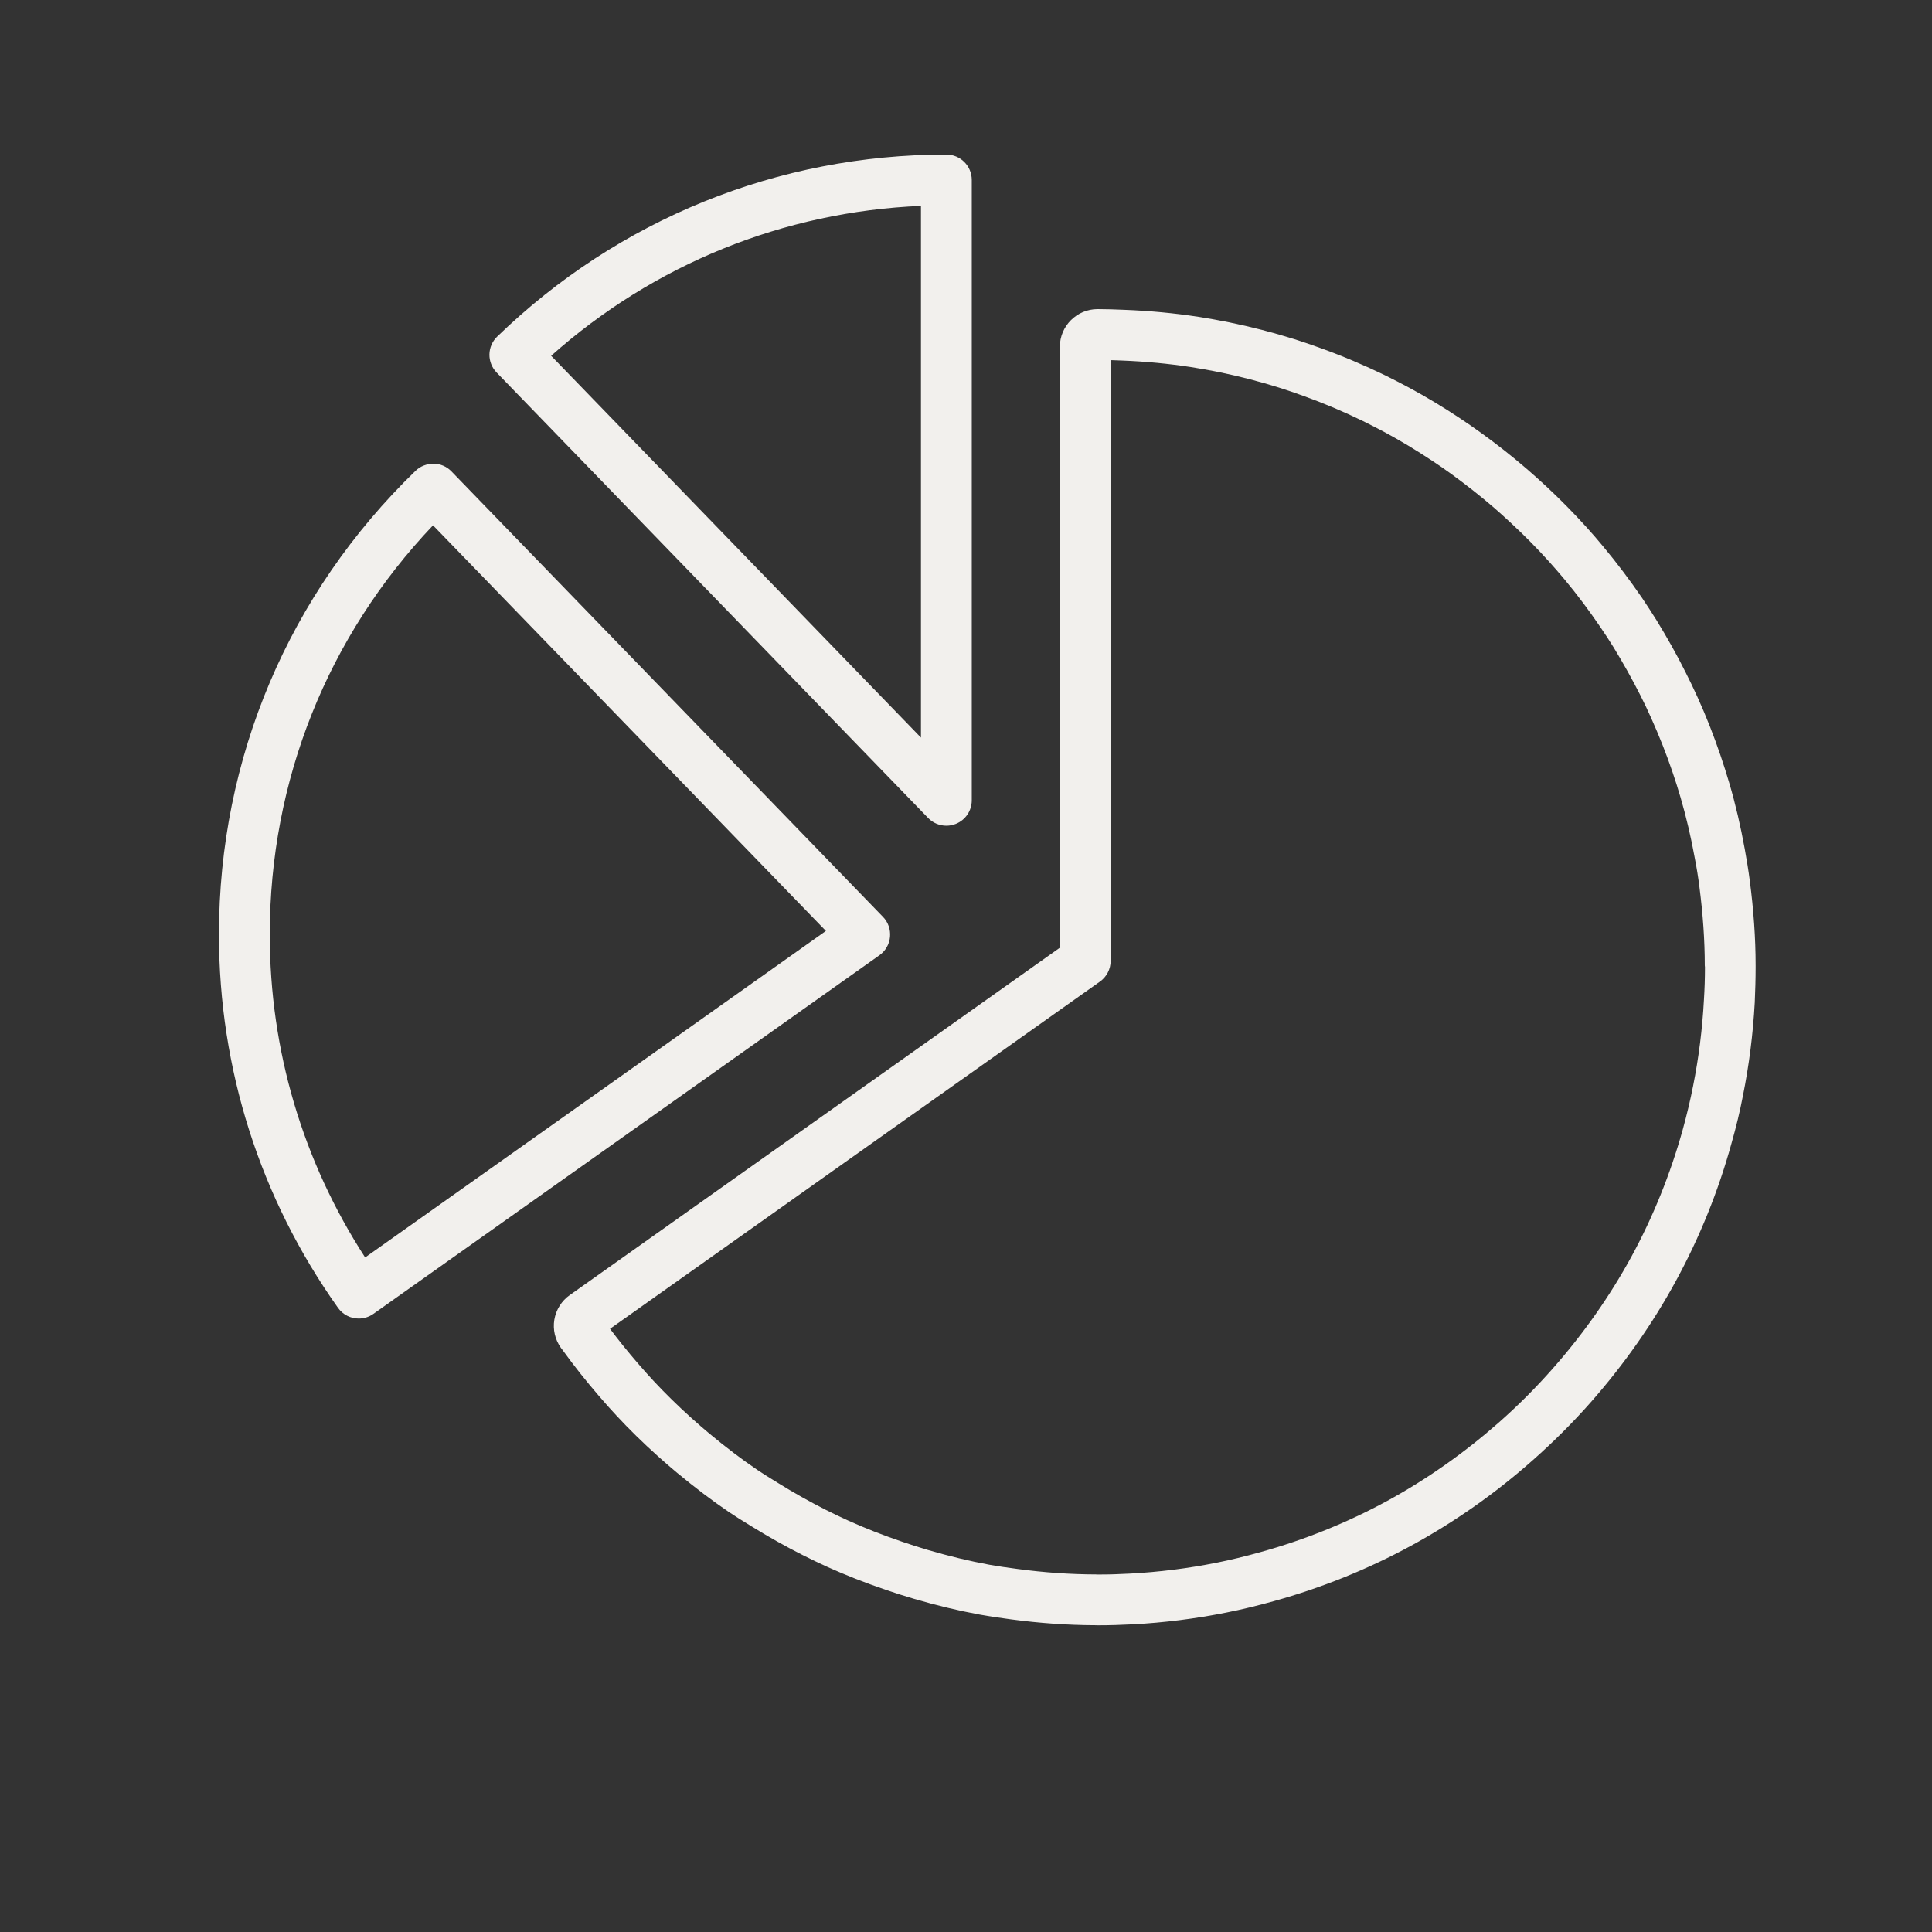 <svg width="150" height="150" viewBox="0 0 150 150" fill="none" xmlns="http://www.w3.org/2000/svg">
<rect x="0" y="0" width="150" height="150" fill="#333333" stroke="none"/>
<path d="M132.293 77.625C132.173 79.865 131.892 82.115 131.452 84.313C131.239 85.402 130.973 86.523 130.639 87.737C129.679 91.173 128.346 94.47 126.679 97.537C124.999 100.618 122.946 103.544 120.573 106.234C119.279 107.706 117.866 109.125 116.359 110.451C113.666 112.819 110.746 114.872 107.666 116.55C104.583 118.224 101.287 119.555 97.856 120.507C96.659 120.841 95.542 121.112 94.438 121.332C92.23 121.772 89.979 122.054 87.749 122.173C86.911 122.218 86.073 122.25 85.225 122.243C85.192 122.242 85.118 122.238 85.088 122.238C83.103 122.233 81.059 122.091 79.011 121.815C78.258 121.717 77.509 121.61 76.766 121.476C75.239 121.193 73.698 120.821 72.047 120.34C71.386 120.146 70.73 119.931 70.082 119.713C68.534 119.185 67.162 118.647 65.877 118.066C65.283 117.801 64.698 117.513 64.127 117.23C62.867 116.593 61.605 115.885 60.379 115.122L60.089 114.942C59.648 114.672 59.211 114.402 58.79 114.115C57.608 113.315 56.398 112.398 55.094 111.318C54.623 110.923 54.157 110.521 53.698 110.109C52.646 109.165 51.654 108.191 50.742 107.213C50.323 106.766 49.919 106.305 49.522 105.846C48.722 104.918 48.011 104.038 47.362 103.169L85.399 76.21C85.921 75.84 86.231 75.241 86.231 74.601V27.961C86.525 27.97 86.818 27.981 87.112 27.993C88.934 28.063 90.73 28.233 92.446 28.497C93.186 28.613 93.922 28.745 94.649 28.892C96.222 29.215 97.786 29.618 99.299 30.093C99.951 30.295 100.594 30.52 101.234 30.752C102.785 31.311 104.321 31.961 105.799 32.681C106.373 32.964 106.946 33.257 107.519 33.563C108.719 34.21 109.946 34.947 111.173 35.761C111.693 36.099 112.199 36.453 112.706 36.821C113.813 37.626 114.919 38.493 115.973 39.4C116.426 39.8 116.893 40.207 117.333 40.626C118.359 41.575 119.333 42.565 120.239 43.57C120.653 44.026 121.052 44.492 121.452 44.964C122.439 46.146 123.373 47.393 124.239 48.669C124.599 49.185 124.933 49.714 125.266 50.239C126.013 51.461 126.719 52.722 127.359 53.987C127.653 54.567 127.933 55.15 128.199 55.753C128.813 57.117 129.372 58.525 129.852 59.938C130.079 60.59 130.279 61.245 130.479 61.917C130.919 63.421 131.292 65.007 131.586 66.639C131.732 67.382 131.852 68.132 131.946 68.885C132.212 70.954 132.359 72.999 132.359 74.958L132.373 75.093C132.373 75.945 132.346 76.791 132.293 77.625ZM135.852 68.368C135.746 67.55 135.613 66.74 135.466 65.934V65.933C135.146 64.166 134.746 62.441 134.266 60.813C134.053 60.089 133.826 59.376 133.586 58.669C133.066 57.136 132.466 55.606 131.799 54.134C131.506 53.486 131.199 52.85 130.879 52.218C130.199 50.847 129.426 49.482 128.612 48.154C128.252 47.578 127.879 47.005 127.506 46.447C126.559 45.068 125.546 43.718 124.479 42.438C124.052 41.928 123.626 41.423 123.173 40.928C122.186 39.838 121.133 38.765 120.026 37.738C119.546 37.288 119.039 36.846 118.546 36.414C117.412 35.433 116.212 34.492 115.012 33.625C114.452 33.226 113.906 32.838 113.346 32.471C112.026 31.594 110.692 30.793 109.386 30.091C108.772 29.761 108.146 29.443 107.533 29.137C105.919 28.354 104.258 27.65 102.578 27.044C101.885 26.791 101.182 26.549 100.477 26.328C98.841 25.814 97.144 25.377 95.435 25.027C94.648 24.867 93.854 24.725 93.05 24.599C91.182 24.311 89.234 24.128 87.266 24.053C86.586 24.025 85.903 24 85.216 24C83.602 24 82.287 25.313 82.287 26.929V73.581L44.24 100.548C43.607 100.992 43.171 101.682 43.039 102.46C42.914 103.224 43.091 103.994 43.542 104.637L43.733 104.889C44.561 106.037 45.477 107.193 46.539 108.426C46.974 108.929 47.411 109.428 47.862 109.906C48.844 110.965 49.922 112.02 51.062 113.042C51.555 113.488 52.059 113.922 52.571 114.349C53.979 115.515 55.29 116.507 56.578 117.382C57.05 117.701 57.531 118 58.015 118.298L58.299 118.474C59.623 119.295 60.984 120.062 62.361 120.755C62.99 121.067 63.62 121.377 64.255 121.662C65.651 122.293 67.141 122.877 68.814 123.448C69.519 123.686 70.23 123.917 70.943 124.125C72.719 124.645 74.388 125.046 76.056 125.354C76.865 125.501 77.679 125.618 78.49 125.726C80.703 126.022 82.919 126.177 85.026 126.182C85.061 126.185 85.182 126.188 85.216 126.188C86.138 126.188 87.055 126.16 87.96 126.112C90.378 125.984 92.817 125.677 95.21 125.199C96.411 124.959 97.625 124.667 98.915 124.307C102.629 123.274 106.212 121.83 109.546 120.014C112.892 118.194 116.066 115.97 118.959 113.409C120.586 111.974 122.133 110.435 123.533 108.841C126.093 105.931 128.319 102.761 130.133 99.422C131.946 96.091 133.399 92.518 134.426 88.793C134.799 87.482 135.092 86.27 135.319 85.082C135.799 82.701 136.106 80.265 136.239 77.833C136.279 76.924 136.306 76.011 136.306 75.093V74.951C136.306 72.82 136.146 70.606 135.852 68.368Z" fill="#F2F0ED"/>
<path d="M71.503 57.267L42.79 27.624C50.774 20.513 60.839 16.435 71.503 15.985V57.267ZM74.216 63.965C74.962 63.664 75.448 62.94 75.448 62.137V13.972C75.448 12.884 74.566 12 73.474 12C60.396 12 48.011 17.02 38.6 26.135C38.224 26.499 38.008 26.996 38 27.519C37.992 28.041 38.192 28.547 38.558 28.923L72.06 63.509C72.439 63.9 72.952 64.109 73.474 64.109C73.724 64.109 73.976 64.063 74.216 63.965Z" fill="#F2F0ED"/>
<path d="M28.349 97.628C23.5 90.15 20.945 81.524 20.945 72.556C20.945 60.611 25.429 49.407 33.619 40.787L64.123 72.278L28.349 97.628ZM69.101 72.739C69.153 72.166 68.956 71.599 68.555 71.186L35.049 36.598C34.685 36.222 34.191 36.007 33.664 35.999C33.143 36.006 32.637 36.19 32.263 36.554C22.419 46.09 17 58.876 17 72.556C17 83.007 20.197 93.03 26.243 101.54C26.628 102.083 27.236 102.371 27.852 102.371C28.245 102.371 28.644 102.254 28.989 102.01L68.279 74.166C68.748 73.834 69.049 73.312 69.101 72.739Z" fill="#F2F0ED"/>
</svg>
